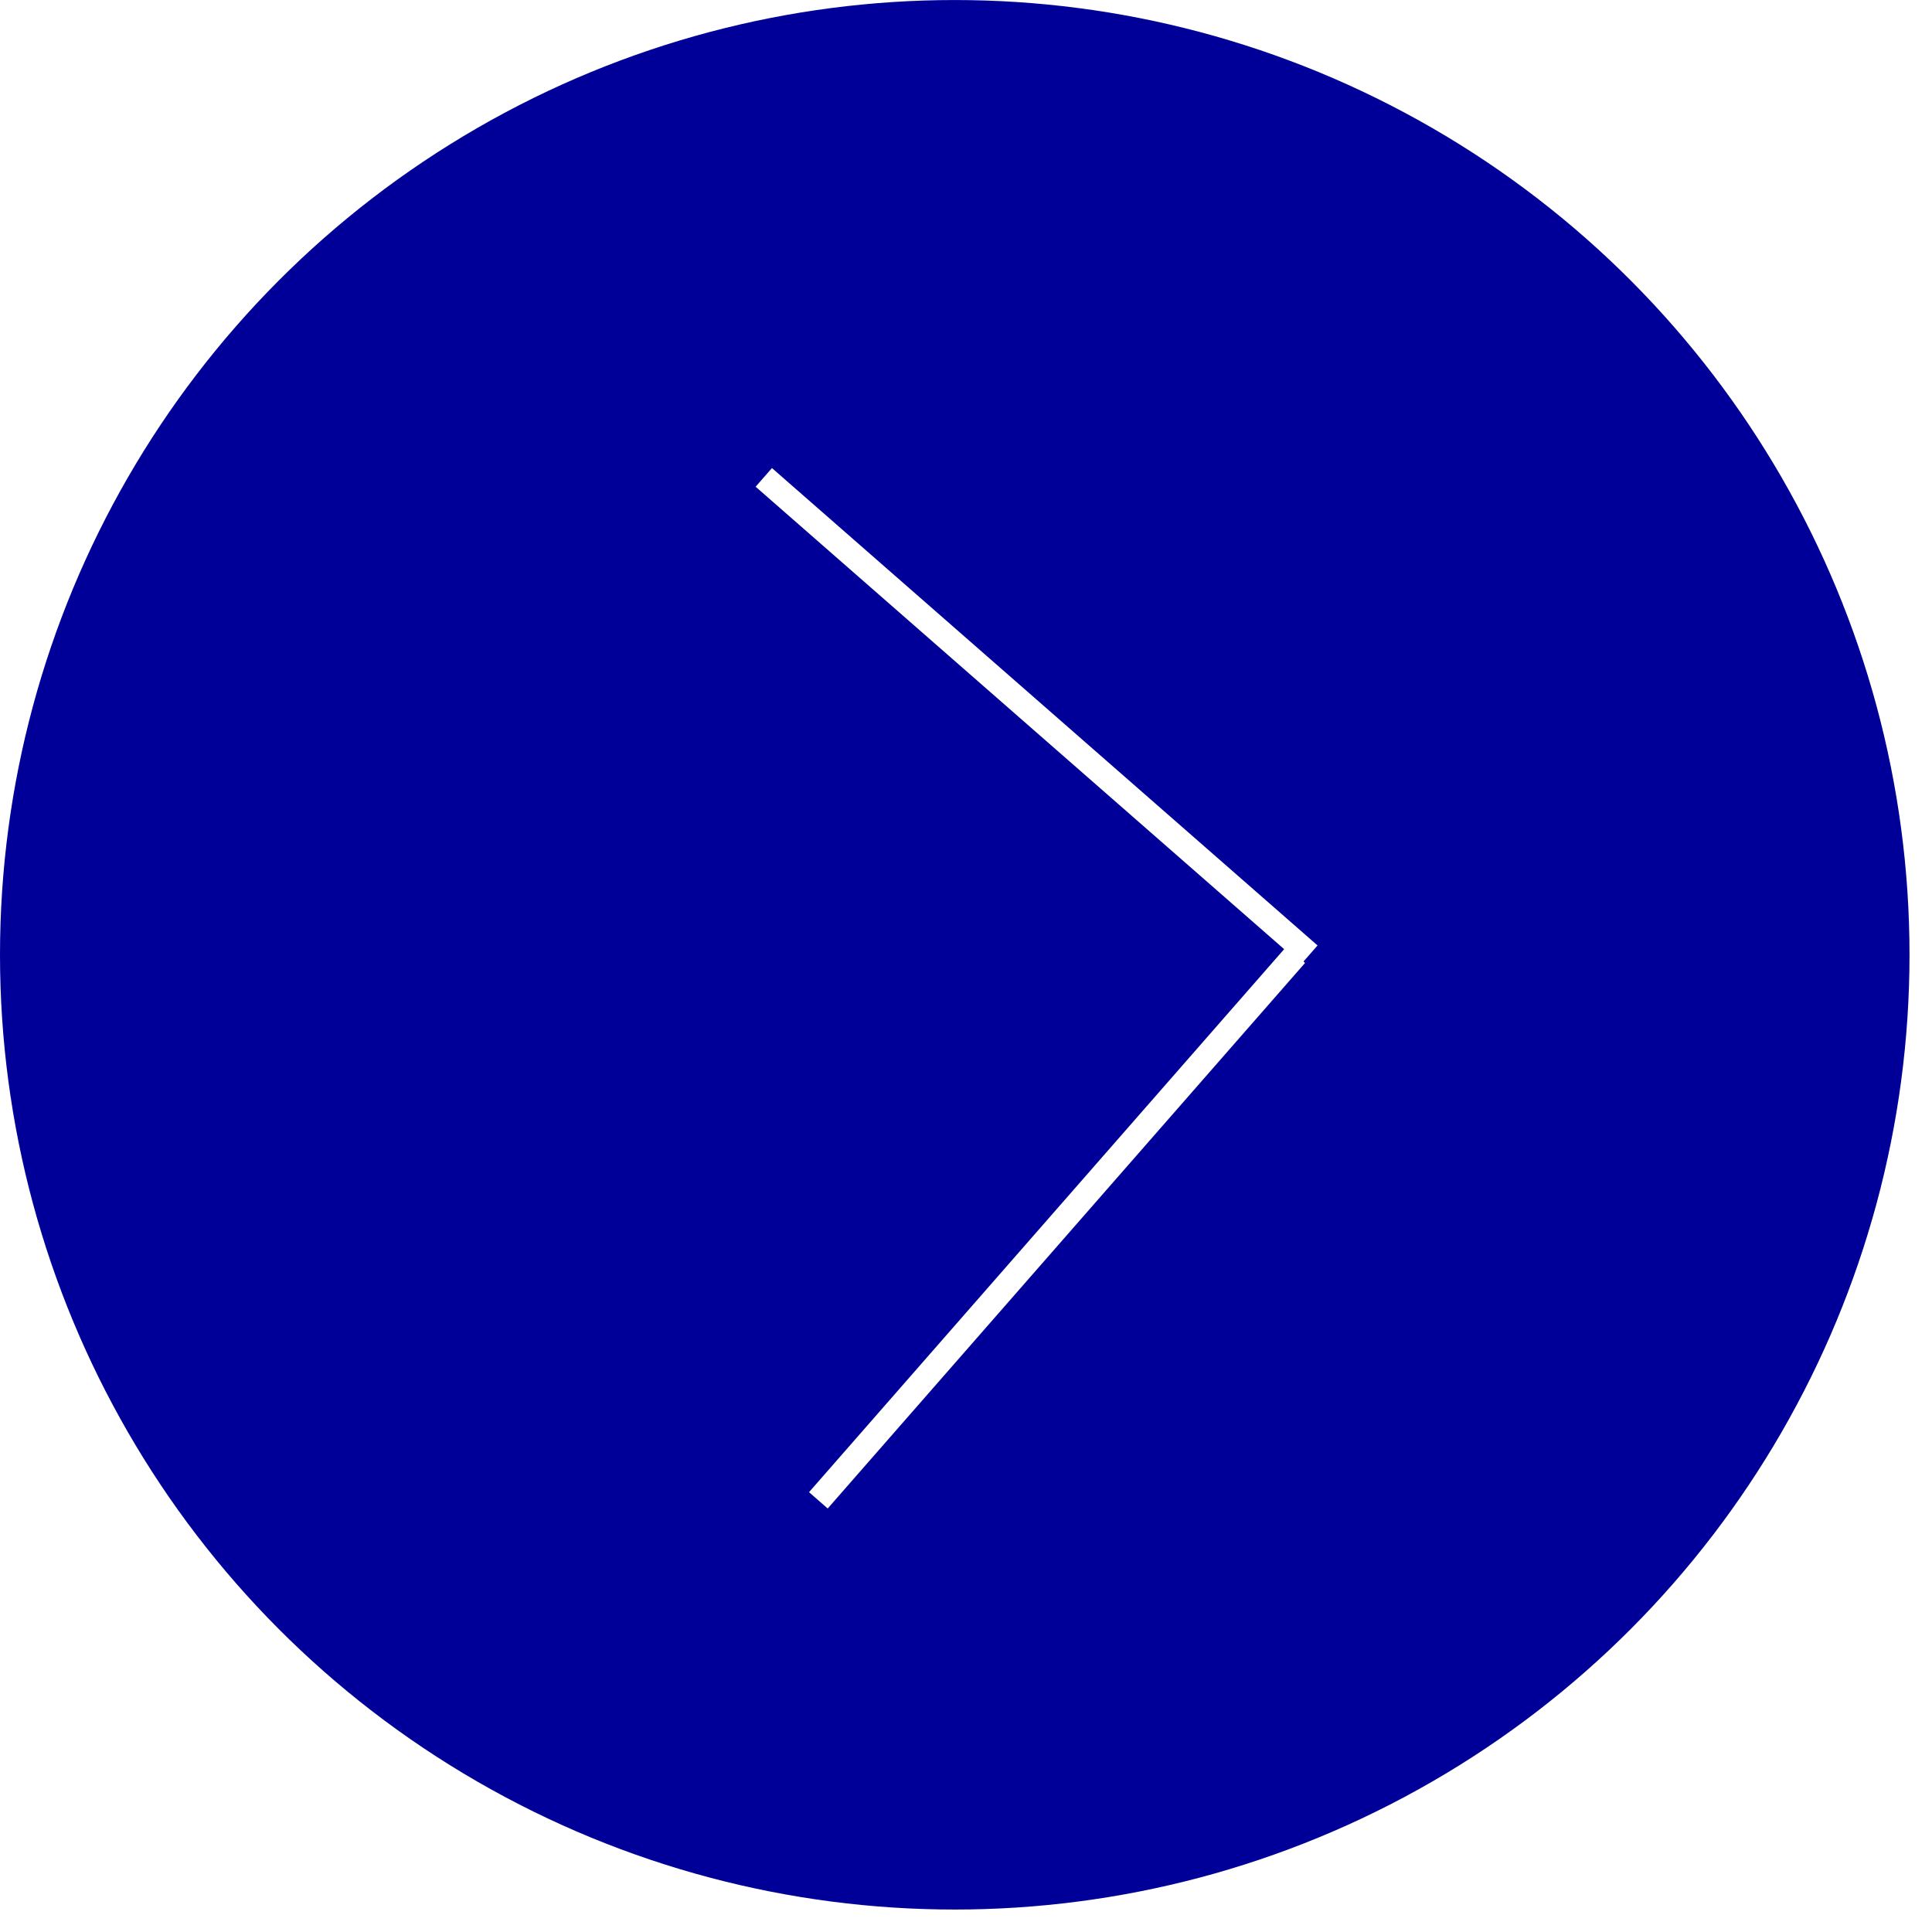 <?xml version="1.0" encoding="utf-8"?>
<svg xmlns="http://www.w3.org/2000/svg" fill="none" height="100%" overflow="visible" preserveAspectRatio="none" style="display: block;" viewBox="0 0 72 72" width="100%">
<g id="Group 2865">
<g filter="url(#filter0_b_0_1316)" id="Ellipse 24">
<circle cx="35.581" cy="35.582" fill="#000099" r="35.581"/>
</g>
<path d="M28.464 17.791L48.797 35.582" id="Vector 30" stroke="white" stroke-width="0.924"/>
<path d="M30.498 55.913L48.288 35.581" id="Vector 31" stroke="white" stroke-width="0.924"/>
</g>
<defs>
<filter color-interpolation-filters="sRGB" filterUnits="userSpaceOnUse" height="78.553" id="filter0_b_0_1316" width="78.553" x="-3.696" y="-3.695">
<feFlood flood-opacity="0" result="BackgroundImageFix"/>
<feGaussianBlur in="BackgroundImageFix" stdDeviation="1.848"/>
<feComposite in2="SourceAlpha" operator="in" result="effect1_backgroundBlur_0_1316"/>
<feBlend in="SourceGraphic" in2="effect1_backgroundBlur_0_1316" mode="normal" result="shape"/>
</filter>
</defs>
</svg>